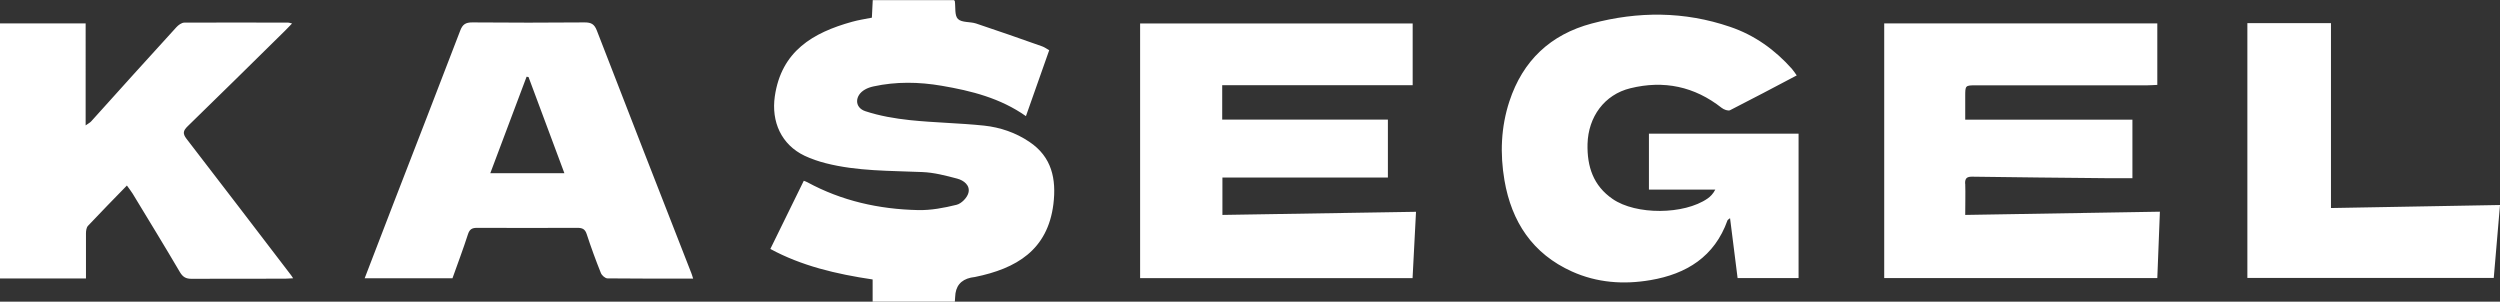 <?xml version="1.0" encoding="UTF-8"?><svg id="_レイヤー_2" xmlns="http://www.w3.org/2000/svg" width="232.06" height="28" viewBox="0 0 232.06 28"><rect x="0" y="0" width="232.06" height="28" fill="#333333" stroke="none"/><defs><style>.cls-1{fill:#fff;stroke-width:0px;}</style></defs><g id="text"><path class="cls-1" d="m71.51,23.1c1.04-2.12,2.05-4.19,3.1-6.32.05.02.19.06.32.13,3.2,1.74,6.66,2.51,10.27,2.59,1.2.03,2.42-.2,3.59-.49.45-.11.98-.65,1.1-1.1.19-.7-.43-1.17-1.04-1.33-1.06-.28-2.16-.57-3.25-.61-3-.13-6.01-.07-8.95-.82-.67-.17-1.34-.4-1.96-.69-2.16-1.03-3.11-3.15-2.77-5.52.61-4.19,3.53-5.91,7.18-6.92.57-.16,1.16-.25,1.83-.38.02-.51.05-1.04.08-1.63h7.54c.05.06.08.08.08.1.08.57-.04,1.33.29,1.65.35.35,1.13.24,1.68.42,2.05.68,4.09,1.4,6.13,2.12.23.08.44.24.66.36-.73,2.06-1.43,4.06-2.16,6.12-2.37-1.67-5.06-2.35-7.82-2.82-2.1-.36-4.23-.4-6.33.06-.27.06-.55.15-.79.29-.96.54-1,1.67.03,2.01,1.33.44,2.74.68,4.14.83,2.29.24,4.6.27,6.89.51,1.49.16,2.93.65,4.19,1.5,2.1,1.4,2.52,3.46,2.24,5.78-.53,4.28-3.45,5.99-7.28,6.77-.13.03-.26.03-.38.06q-1.42.31-1.46,1.8c0,.13-.02.25-.03.43h-7.63v-2.06c-3.39-.5-6.62-1.27-9.49-2.83Zm110.9-6.05c-.02-.52.18-.66.68-.65,4.15.06,8.3.1,12.45.14.79,0,1.59,0,2.4,0v-5.43h-15.52c0-.77,0-1.46,0-2.16,0-1.02,0-1.03,1-1.03,5.29,0,10.59,0,15.88,0,.32,0,.65-.03.95-.04V2.17h-25.35v23.64h25.35c.08-2.11.16-4.16.24-6.16-5.96.1-11.96.2-18.07.3,0-1.1.03-2,0-2.9Zm-68.94,2.9v-3.47h15.36v-5.38h-15.38v-3.19h17.68V2.18h-25.3v23.64h25.29c.11-2.09.22-4.12.32-6.16-6.01.1-11.99.2-17.97.29Zm52.89-13.53c-1.59-1.79-3.49-3.16-5.77-3.93-4.24-1.45-8.54-1.45-12.83-.31-3.84,1.02-6.41,3.45-7.65,7.22-.79,2.4-.88,4.88-.46,7.34.66,3.84,2.6,6.81,6.26,8.46,2.33,1.05,4.8,1.23,7.3.8,3.35-.57,5.94-2.18,7.14-5.54.03-.07.14-.12.24-.21.24,1.92.47,3.77.7,5.56h5.66v-13.4h-13.89v5.19h6.16c-.21.4-.45.64-.72.83-2.18,1.51-6.64,1.54-8.81.04-1.79-1.23-2.38-3-2.33-5.11.07-2.51,1.56-4.58,3.98-5.17,3.1-.76,5.94-.17,8.47,1.82.2.16.6.31.78.22,2.05-1.04,4.08-2.12,6.19-3.23-.18-.24-.28-.42-.42-.57ZM7.98,21.67c0-.24.04-.55.19-.71,1.17-1.24,2.36-2.46,3.61-3.74.24.34.4.54.53.75,1.47,2.43,2.96,4.85,4.39,7.29.28.47.57.62,1.09.62,2.88-.02,5.76,0,8.64-.01.24,0,.48-.03.78-.04-.1-.14-.14-.21-.18-.27-3.24-4.23-6.46-8.46-9.72-12.68-.36-.47-.32-.74.1-1.15,3.03-2.94,6.03-5.91,9.04-8.87.21-.2.4-.42.66-.68-.2-.05-.28-.08-.35-.08-3.22,0-6.43-.02-9.65,0-.25,0-.56.23-.74.43-2.65,2.9-5.28,5.82-7.91,8.74-.11.12-.26.19-.51.37V2.17H0v23.68h7.98c0-1.45,0-2.81,0-4.18Zm56.16,3.6c-2.92-7.48-5.85-14.95-8.74-22.44-.23-.59-.52-.75-1.13-.75-3.48.03-6.95.03-10.43,0-.62,0-.9.18-1.12.76-2.05,5.36-4.13,10.7-6.2,16.05-.89,2.3-1.77,4.6-2.67,6.94h8.15c.49-1.38,1-2.72,1.44-4.09.15-.46.38-.59.83-.59,3.11.01,6.23.01,9.34,0,.45,0,.7.12.85.58.4,1.22.84,2.43,1.32,3.62.09.22.4.49.61.49,2.62.03,5.24.02,7.95.02-.09-.27-.13-.44-.2-.6Zm-15.27-18.15c.06.01.12.02.19.03,1.1,2.95,2.2,5.89,3.33,8.93h-6.88c1.14-3.03,2.25-6,3.37-8.96Zm182.61,18.68c.2-2.32.39-4.56.58-6.77-5.14.09-10.36.18-15.69.28V2.15h-7.76v23.65h22.88Z"/></g></svg>